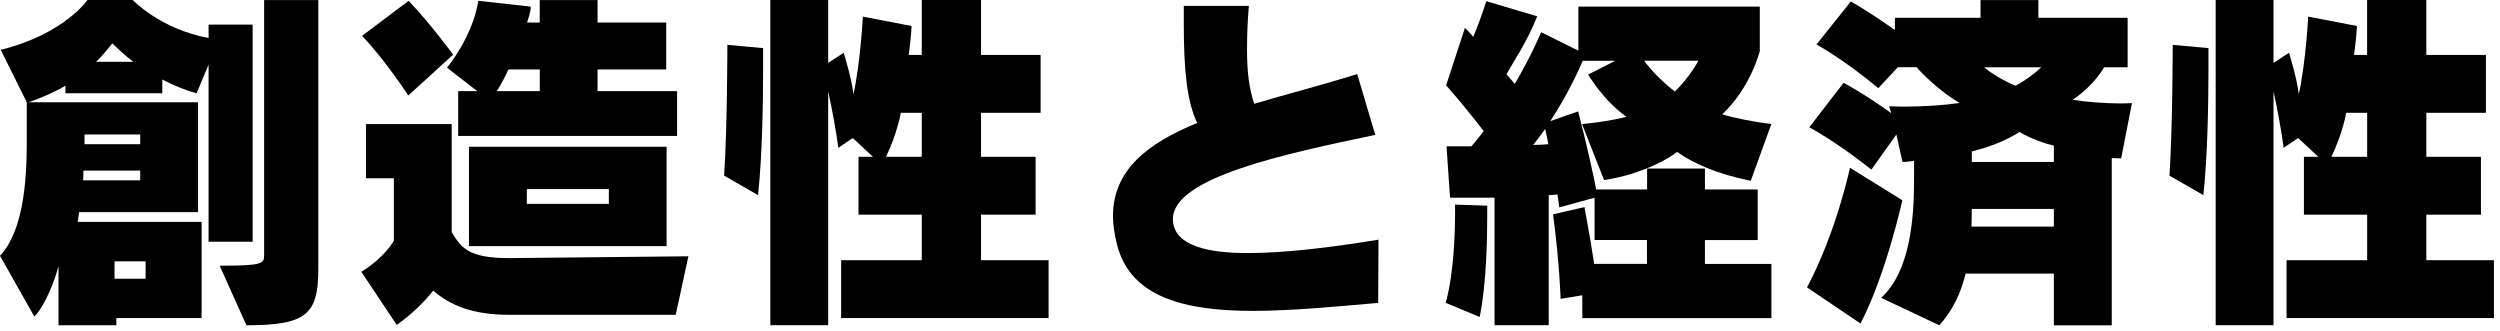 <svg width="370" height="49" viewBox="0 0 370 49" fill="none" xmlns="http://www.w3.org/2000/svg">
<path d="M17.22 47.07V48.14H8.66V39.42C7.64 43.16 5.93 46.11 5.08 46.85L0 37.86C3.48 34.17 3.96 26.63 3.96 21.12V15.13L0.11 7.38C9.52 5.03 12.95 0 12.95 0H19.64C19.64 0 23.76 4.33 30.87 5.62V3.64H37.39V35.78H30.87V9.57L29.1 13.8C27.28 13.32 25.57 12.57 24.02 11.77V13.8H9.69V12.68C8.25 13.54 6.11 14.5 4.23 15.14H29.31V31.4H11.71C11.71 31.4 11.6 32.26 11.5 32.84H29.84V47.07H17.22ZM20.75 25.25H12.35C12.35 25.89 12.3 26.69 12.3 26.69H20.75V25.25ZM20.75 19.9H12.51V21.34H20.75V19.9ZM19.73 9.15C18.71 8.4 17.22 7.01 16.63 6.42C16.2 6.96 15.08 8.35 14.22 9.15H19.73ZM21.55 38.68H16.95V41.25H21.55V38.68ZM32.51 39.32C38.71 39.32 39.09 39.05 39.09 37.82V0.01H47.11V39.8C47.11 46.54 45.34 48.14 36.47 48.14L32.51 39.32Z" fill="black"/>
<path d="M75.4 46.59C69.94 46.59 66.63 45.2 64.12 43.01C62.89 44.56 61.12 46.38 58.72 48.09L53.48 40.23C57.01 38.04 58.29 35.63 58.29 35.63V26.38H54.17V18.36H66.85V34.35C68.29 36.76 69.42 38.2 75.41 38.2L101.88 37.93L100.01 46.59H75.41H75.4ZM60.43 14.13C60.43 14.13 56.9 8.73 53.58 5.31L60.48 0.12C64.01 3.86 67.06 8.09 67.06 8.09L60.43 14.13ZM67.81 20.12V13.49H70.64L66.15 10.01C66.15 10.01 69.89 5.62 70.8 0.12L78.55 0.98C78.55 1.78 78.23 2.58 78.01 3.33H79.88V0.01H88.44V3.33H98.6V10.28H88.44V13.49H100.21V20.12H67.8H67.81ZM69.41 36.43V21.72H98.66V36.43H69.41ZM79.89 10.28H75.24C74.7 11.51 74.06 12.63 73.53 13.49H79.89V10.28ZM90.11 27.98H77.97V30.17H90.11V27.98Z" fill="black"/>
<path d="M107.17 26C107.65 18.83 107.65 6.64 107.65 6.64L112.94 7.12V10.38C112.94 14.82 112.83 23 112.19 28.88L107.16 25.99L107.17 26ZM124.49 47.07V38.51H136.42V31.77H127.06V23.21H129.2L126.21 20.43L124.07 21.87C123.75 19.41 123.11 15.93 122.57 13.53V48.13H114.01V0H122.57V9.31L124.87 7.81C124.87 7.81 126.1 11.82 126.31 13.96C127.38 9.04 127.7 2.46 127.7 2.46L134.92 3.85C134.92 3.85 134.81 5.94 134.49 8.13H136.42V0H145.19V8.13H154.01V16.69H145.19V23.21H153.27V31.77H145.19V38.51H155.19V47.07H124.49ZM136.42 16.69H133.32C133.32 16.69 132.84 19.63 131.13 23.21H136.42V16.69Z" fill="black"/>
<path d="M203.97 44.83C197.77 45.36 191.29 46.01 185.47 46.01C175.47 46.01 167.29 44.08 165.31 36.17C164.94 34.67 164.72 33.28 164.72 32C164.72 25.15 169.85 21.2 177.18 18.2C175.63 14.94 175.2 10.18 175.2 3.49V0.87H184.83C184.62 3.38 184.56 5.47 184.56 7.34C184.56 10.71 184.88 13.17 185.63 15.36C190.44 13.92 195.68 12.58 200.87 10.97L203.54 19.96C190.06 22.79 173.59 26.27 173.59 32.42C173.59 37.23 181.4 37.45 184.77 37.45C189.9 37.45 196.54 36.7 204.02 35.47L203.97 44.83Z" fill="black"/>
<path d="M213.96 44.83C215.24 40.28 215.35 33.87 215.35 31.35V30.28L220.11 30.44V32.04C220.11 35.14 220 42.15 218.99 46.91L213.96 44.82V44.83ZM234.18 47.07V43.7L230.97 44.23C230.97 44.23 230.81 38.83 229.85 31.72L234.5 30.65C235.14 34.07 235.62 36.91 235.94 39.05H243.75V35.52H236V29.26L230.76 30.7C230.76 30.7 230.71 29.95 230.49 28.77C230.06 28.82 229.63 28.88 229.21 28.88V48.13H221.19V29.25H214.61L214.08 21.66H217.77C218.41 20.91 219 20.16 219.59 19.41C218.2 17.59 216.27 15.19 214.03 12.62L216.81 4.12C217.24 4.55 217.67 4.98 218.04 5.46C218.68 3.91 219.38 2.09 219.97 0.17L227.51 2.42C225.91 6.38 224.09 8.94 222.96 10.98C223.28 11.35 223.92 12.1 224.19 12.42C226.7 8.14 228.09 4.77 228.09 4.77L233.6 7.5V0.98H260.45V7.56C260.45 7.56 259.11 12.96 254.89 16.92C256.82 17.51 259.6 18.04 262.16 18.36L259.11 26.76C254.03 25.74 250.55 24.14 248.2 22.48C247.4 23.18 243.39 25.74 237.4 26.65L234.14 18.36C236.49 18.15 239.06 17.72 240.72 17.29C237.24 14.83 235.05 11.03 235.05 11.03L239.06 9H234.25C233.55 10.6 232 14.03 229.44 17.93L233.56 16.49C234.63 20.45 236.02 26.76 236.23 28.04H243.77V24.94H252.33V28.04H260.14V35.53H252.33V39.06H262.17V47.08H234.2L234.18 47.07ZM228.67 19.1C228.19 19.8 227.55 20.65 226.91 21.45C227.55 21.45 228.57 21.4 229.16 21.34C229.05 20.75 228.84 19.74 228.68 19.09L228.67 19.1ZM243.33 8.99C244.13 10.11 245.95 12.09 247.88 13.54C249.22 12.26 250.66 10.33 251.36 8.99H243.34H243.33Z" fill="black"/>
<path d="M267.44 42.53C271.77 34.4 273.8 24.83 273.8 24.83L281.55 29.64C281.55 29.64 279.09 40.76 275.35 47.88L267.43 42.53H267.44ZM303.97 48.14V40.49H290.92C290.22 43.32 289.05 45.89 287.02 48.14L278.41 44.08C282.64 40.23 283.28 32.58 283.28 26.75V23.81C282.75 23.86 282.16 23.97 281.57 23.97L280.66 19.91L276.97 25.1C271.57 20.82 267.77 18.84 267.77 18.84L272.85 12.26C272.85 12.26 275.74 13.76 279.91 16.75L279.59 15.73C280.29 15.73 280.93 15.78 281.62 15.78C284.78 15.78 287.82 15.57 290.02 15.24C287.24 13.64 284.51 10.96 283.66 9.95H280.88L277.99 13.05C272.86 8.77 268.84 6.58 268.84 6.58L273.92 0.22C273.92 0.22 276.65 1.72 280.44 4.45V2.63H293.12V0.01H301.68V2.63H314.89V9.96H311.41C310.55 11.46 308.84 13.38 306.76 14.77C308.74 15.09 311.52 15.31 313.98 15.31C314.52 15.31 315.05 15.26 315.53 15.26L313.93 23.44C313.45 23.44 312.97 23.39 312.54 23.39V48.15H303.98L303.97 48.14ZM303.97 30.92H291.83C291.83 31.62 291.78 32.84 291.78 33.54H303.97V30.92ZM303.97 21.56C302.79 21.29 300.44 20.49 298.89 19.53C296.86 20.81 294.72 21.67 291.83 22.42V23.97H303.97V21.56ZM293.65 9.96C294.72 10.87 296.59 11.99 298.3 12.69C299.8 11.89 301.29 10.76 302.1 9.96H293.65Z" fill="black"/>
<path d="M321.08 26C321.56 18.83 321.56 6.64 321.56 6.64L326.85 7.12V10.38C326.85 14.82 326.74 23 326.1 28.88L321.07 25.99L321.08 26ZM338.41 47.07V38.51H350.34V31.77H340.98V23.21H343.12L340.12 20.43L337.98 21.87C337.66 19.41 337.02 15.93 336.48 13.53V48.13H327.92V0H336.48V9.31L338.78 7.81C338.78 7.81 340.01 11.82 340.22 13.96C341.29 9.04 341.61 2.46 341.61 2.46L348.83 3.85C348.83 3.85 348.72 5.94 348.4 8.13H350.33V0H359.1V8.13H367.92V16.69H359.1V23.21H367.18V31.77H359.1V38.51H369.1V47.07H338.4H338.41ZM350.34 16.69H347.24C347.24 16.69 346.76 19.63 345.05 23.21H350.34V16.69Z" fill="black"/>
</svg>
